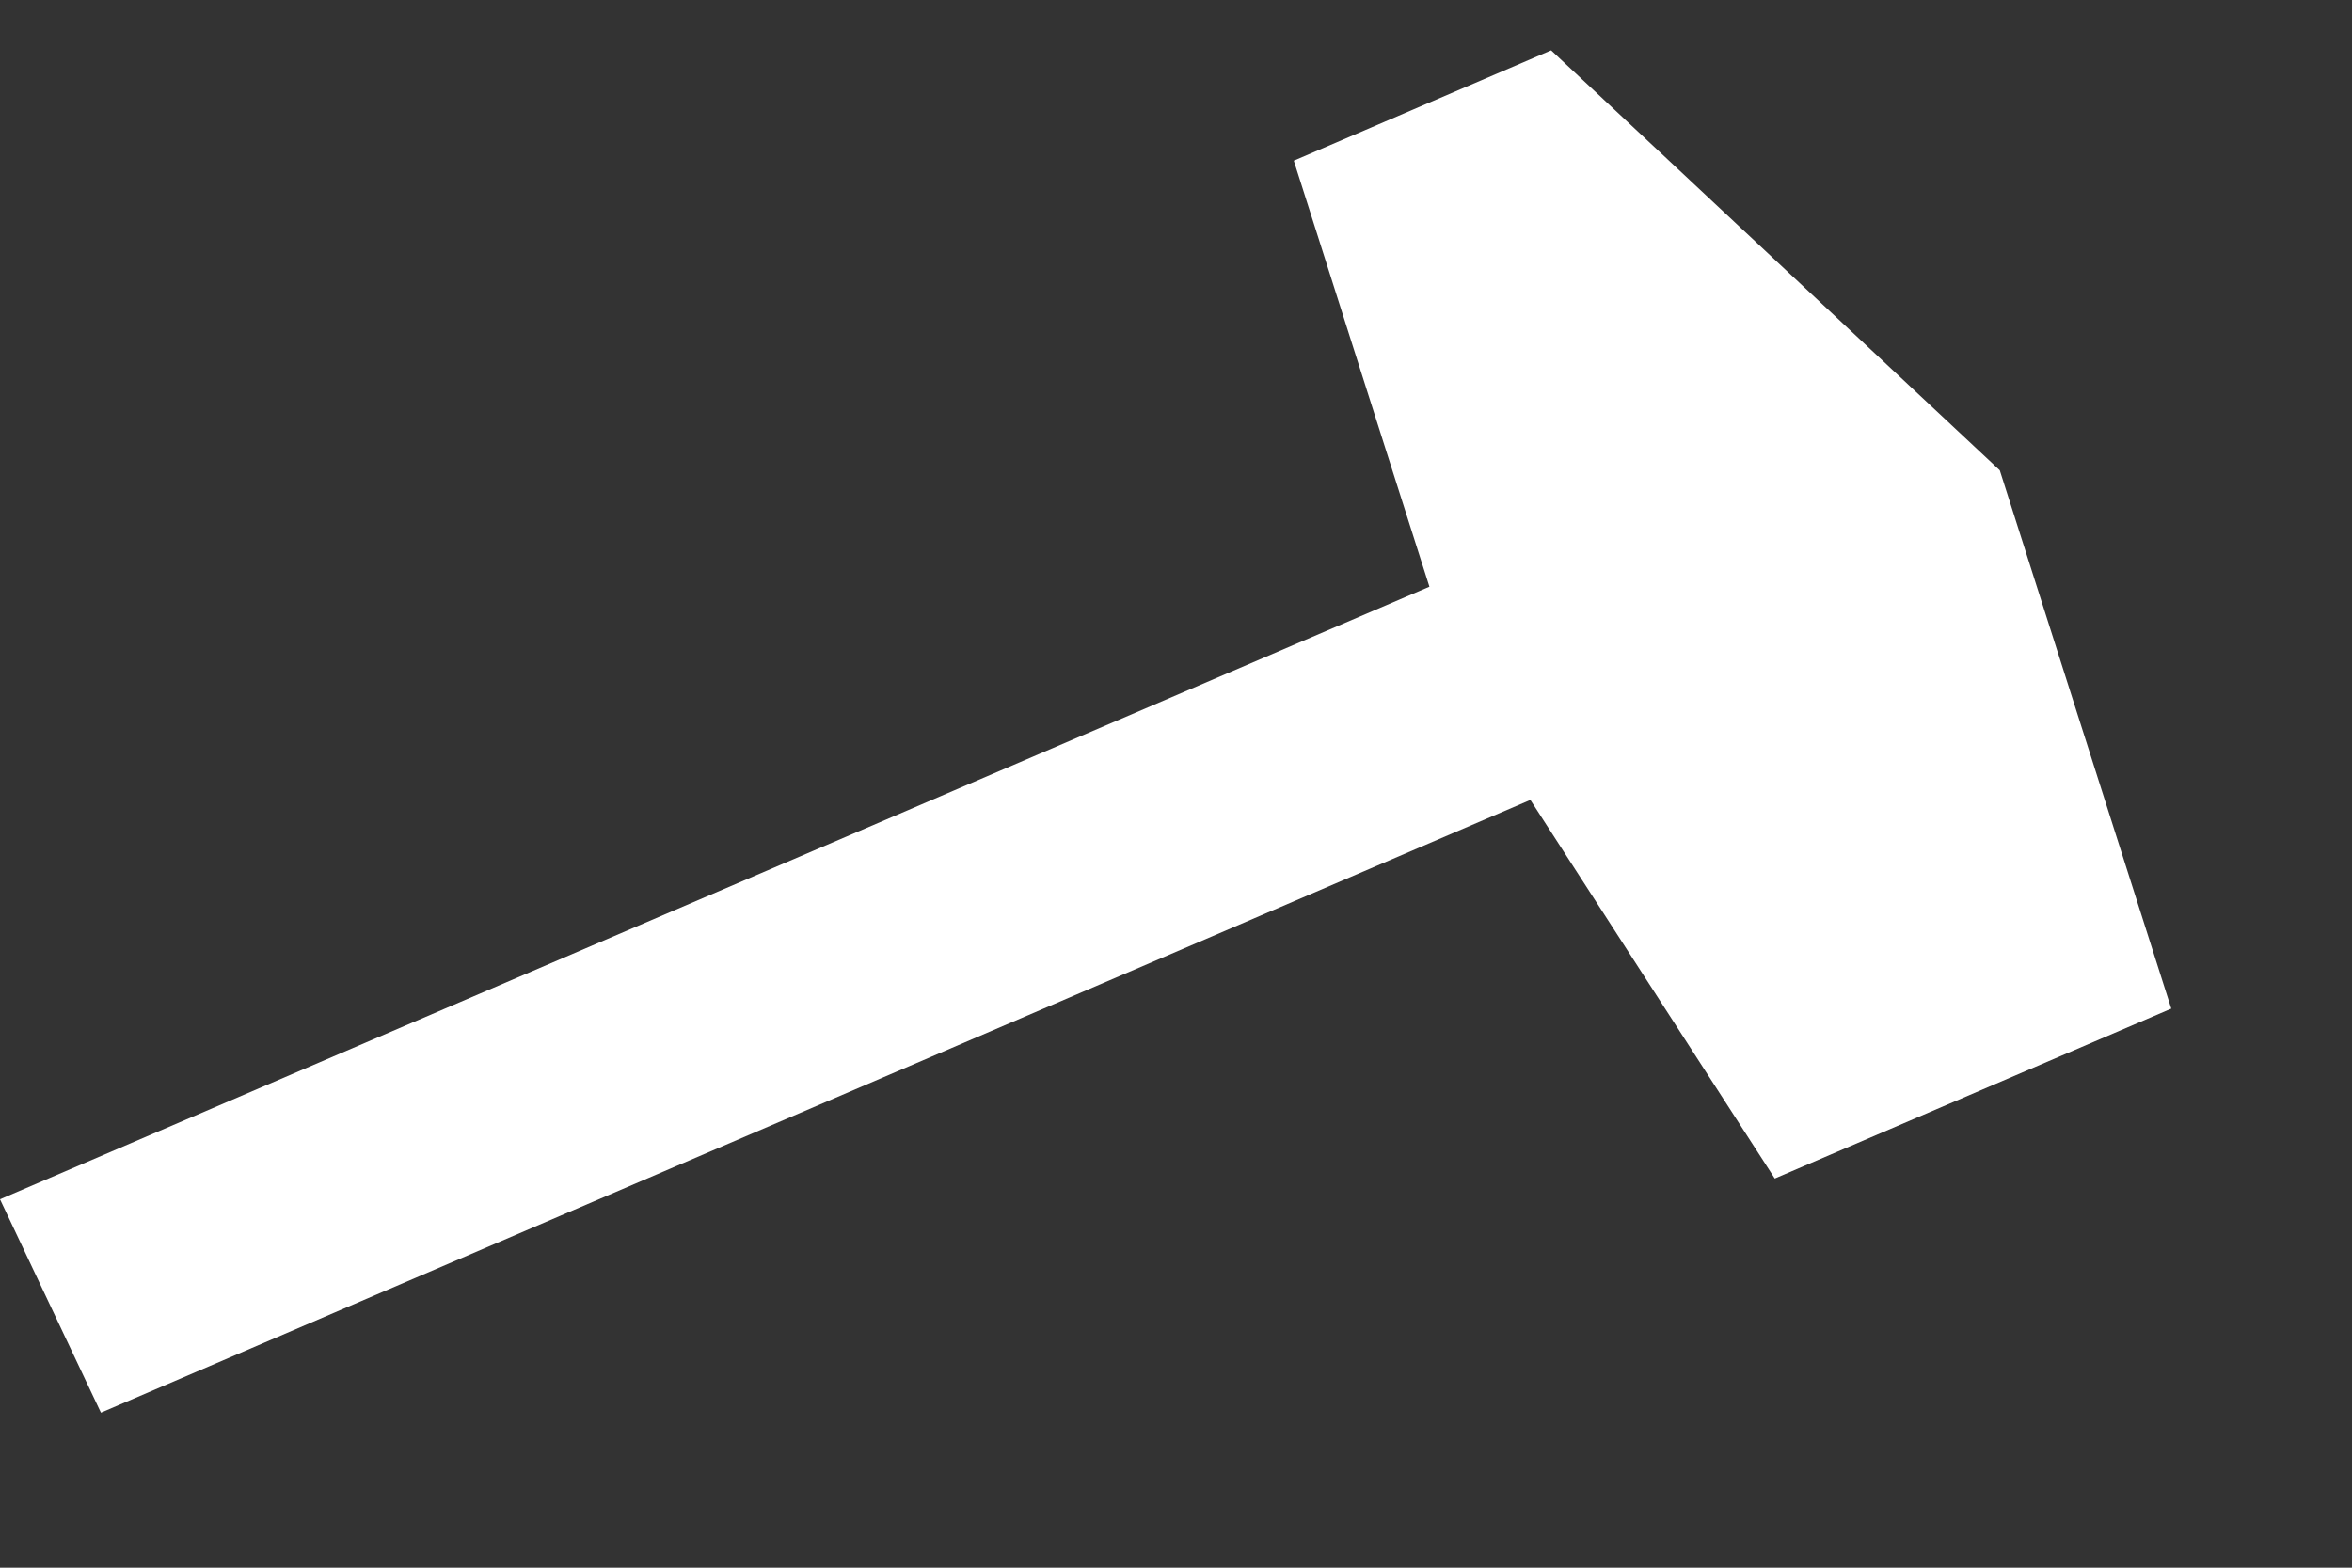<svg width="12" height="8" viewBox="0 0 12 8" fill="none" xmlns="http://www.w3.org/2000/svg">
<rect x="0" y="0" width="12" height="8" fill="#333333" stroke="none"/>
<path d="M7.914 0.257L6.601 0.82L7.293 2.994L0 6.12L0.515 7.209L7.808 4.082L9.055 6.014L11.078 5.147L10.203 2.4L7.914 0.257Z" fill="white"/>
</svg>

